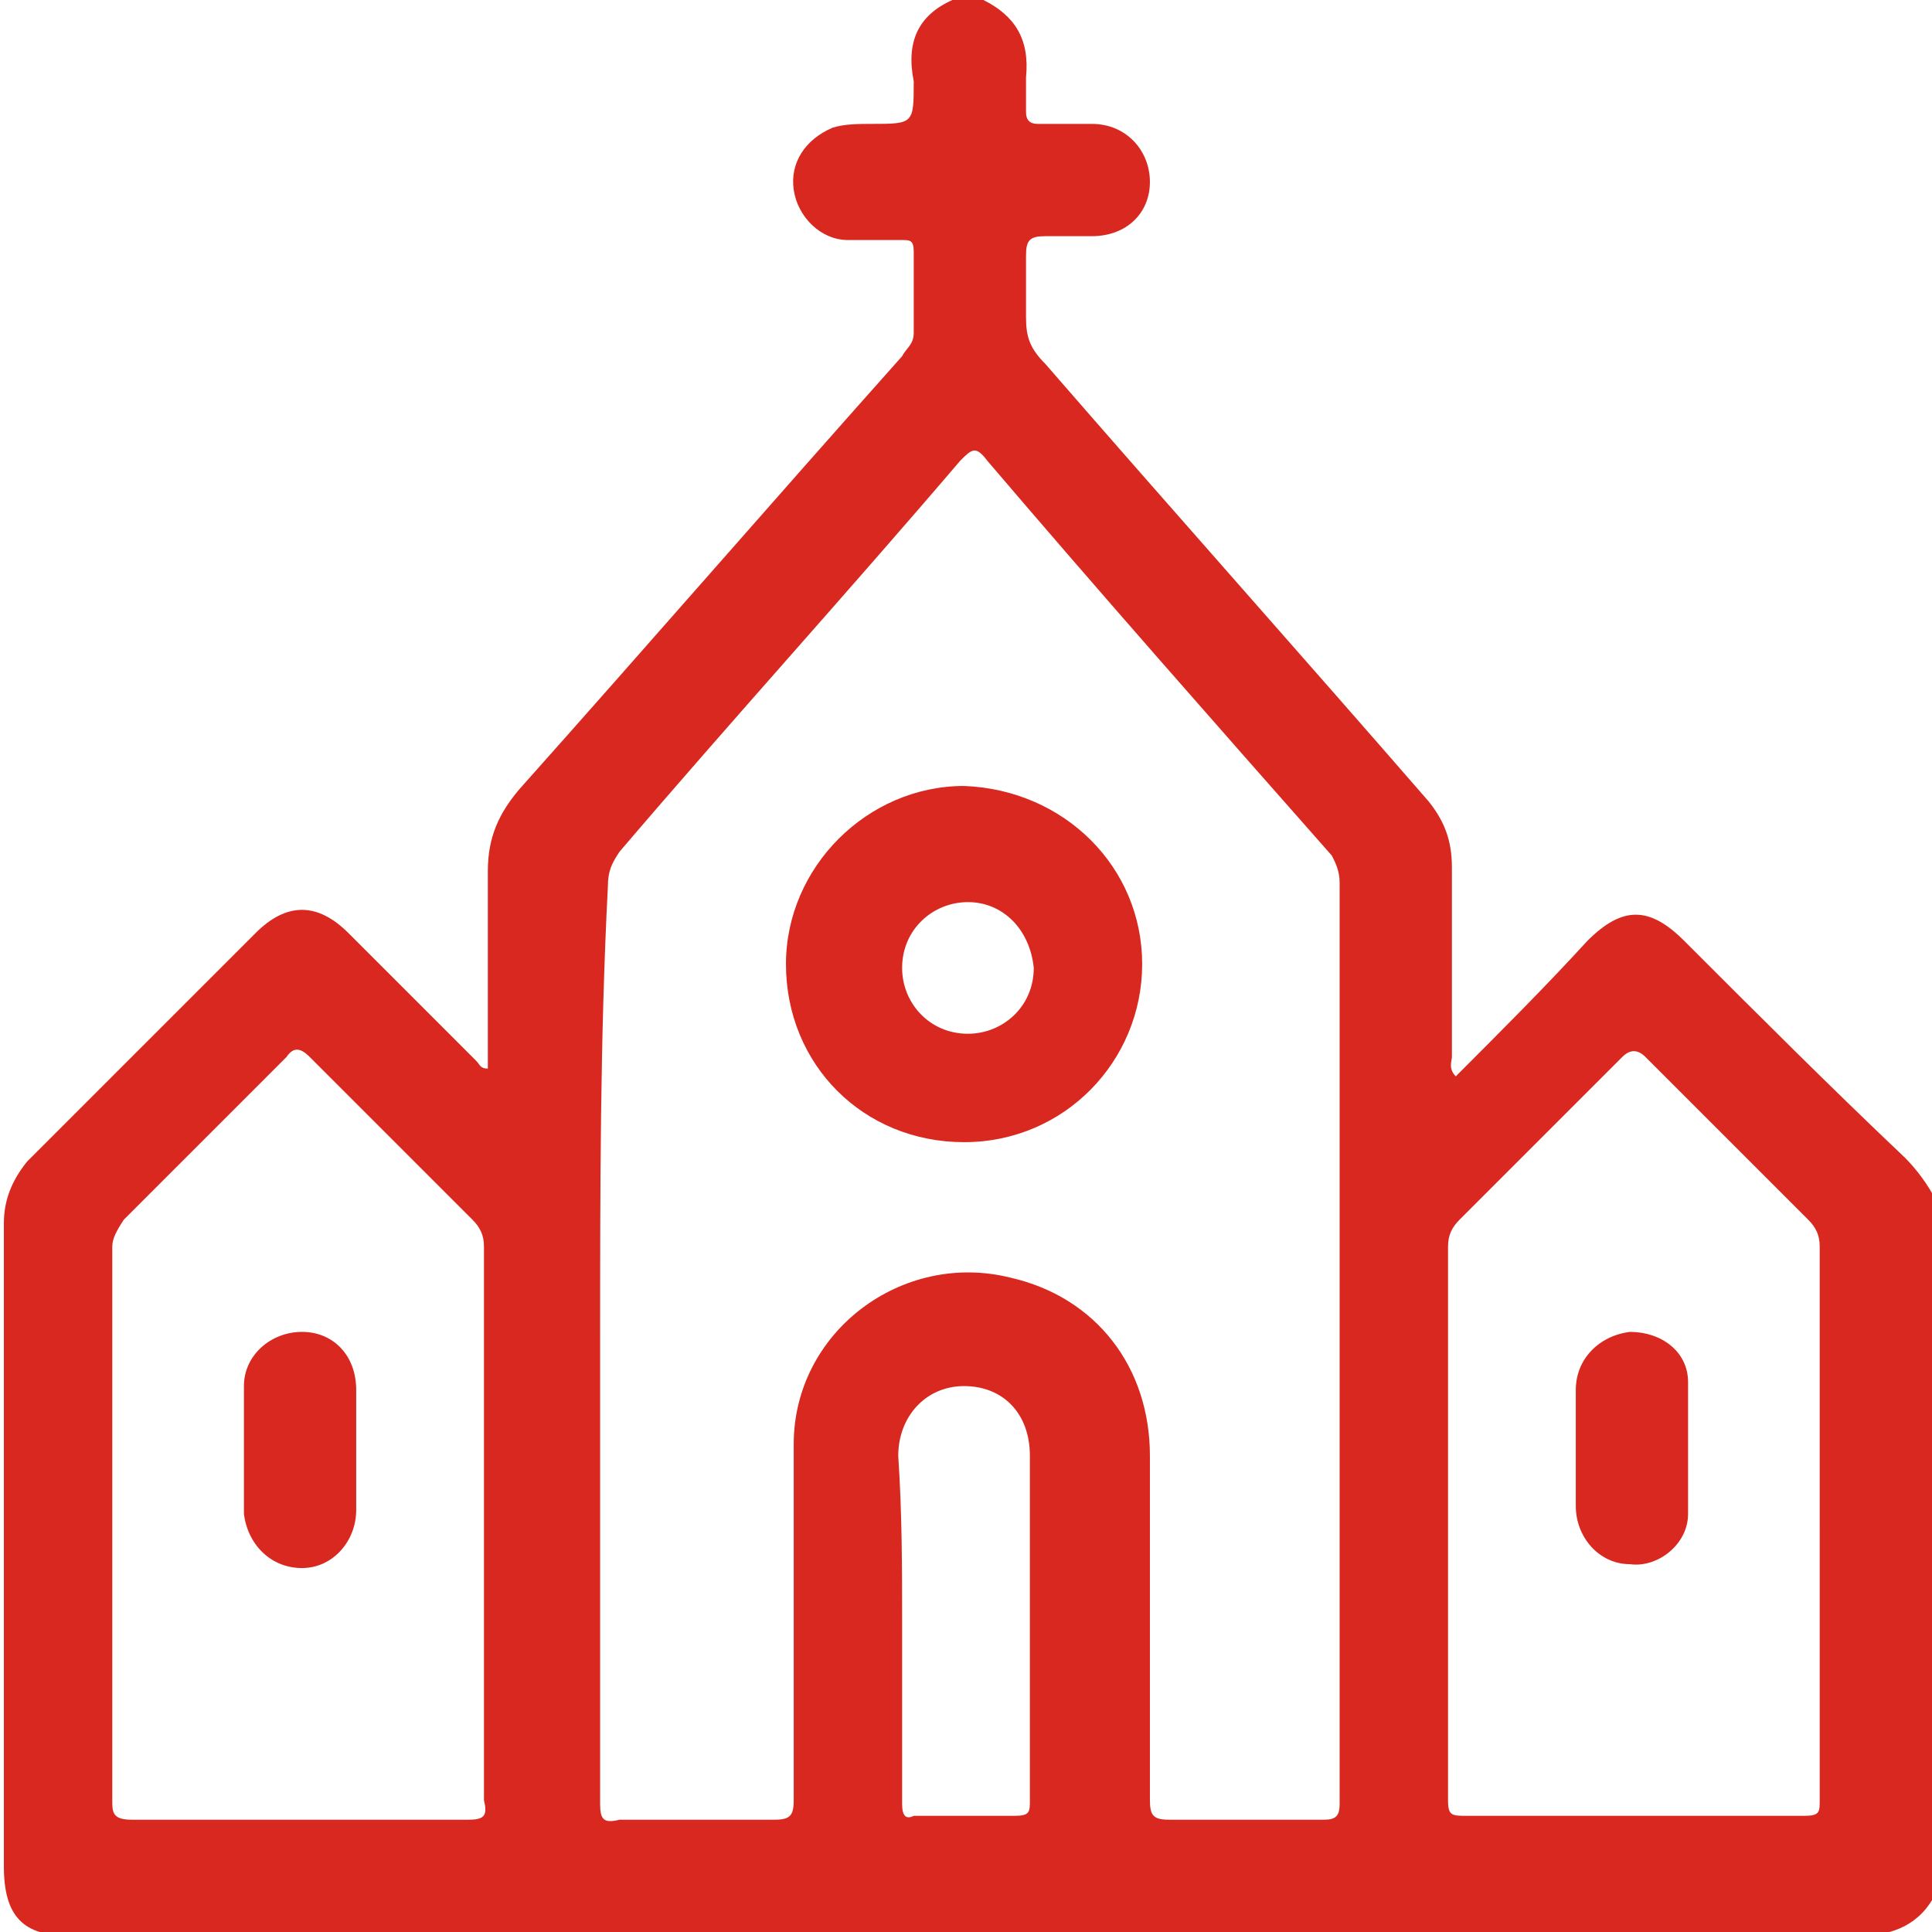 <!-- Generator: Adobe Illustrator 24.0.1, SVG Export Plug-In  -->
<svg version="1.1" xmlns="http://www.w3.org/2000/svg" xmlns:xlink="http://www.w3.org/1999/xlink" x="0px" y="0px" width="49.9px"
	 height="49.9px" viewBox="0 0 49.9 49.9" style="enable-background:new 0 0 49.9 49.9;" xml:space="preserve">
<style type="text/css">
	.st0{fill:#D9281F;}
</style>
<defs>
</defs>
<g>
	<path class="st0" d="M24.6,0c0.3,0,0.5,0,0.8,0c0.8,0.4,1.2,1,1.1,2c0,0.3,0,0.6,0,0.9c0,0.2,0.1,0.3,0.3,0.3c0.5,0,0.9,0,1.4,0
		c0.9,0,1.5,0.7,1.5,1.5c0,0.8-0.6,1.4-1.5,1.4c-0.4,0-0.8,0-1.2,0c-0.4,0-0.5,0.1-0.5,0.5c0,0.5,0,1,0,1.6c0,0.5,0.1,0.8,0.5,1.2
		c3.3,3.8,6.6,7.5,9.9,11.3c0.4,0.5,0.6,1,0.6,1.7c0,1.6,0,3.3,0,4.9c0,0.1-0.1,0.3,0.1,0.5c1.2-1.2,2.3-2.3,3.4-3.5
		c0.9-0.9,1.6-0.9,2.5,0c1.9,1.9,3.8,3.8,5.7,5.6c0.3,0.3,0.6,0.7,0.8,1.1c0,6,0,12,0,17.9c-0.4,0.8-1.1,1.1-2,1.1
		c-15.4,0-30.8,0-46.2,0c-1.2,0-1.7-0.5-1.7-1.8c0-5.5,0-11.1,0-16.6c0-0.6,0.2-1.1,0.6-1.6c2-2,3.9-3.9,5.9-5.9
		c0.8-0.8,1.6-0.8,2.4,0c1.1,1.1,2.2,2.2,3.3,3.3c0.1,0.1,0.1,0.2,0.3,0.2c0-1.7,0-3.4,0-5.1c0-0.9,0.3-1.5,0.8-2.1
		c3.3-3.7,6.6-7.5,9.9-11.2c0.1-0.2,0.3-0.3,0.3-0.6c0-0.7,0-1.4,0-2.1c0-0.3-0.1-0.3-0.3-0.3c-0.5,0-0.9,0-1.4,0
		c-0.7,0-1.3-0.6-1.4-1.3c-0.1-0.7,0.3-1.3,1-1.6c0.3-0.1,0.7-0.1,1-0.1c1.1,0,1.1,0,1.1-1.1C23.4,1.1,23.7,0.4,24.6,0z M15.5,34.7
		c0,4,0,7.9,0,11.9c0,0.4,0.1,0.5,0.5,0.4c1.3,0,2.7,0,4,0c0.4,0,0.5-0.1,0.5-0.5c0-3.1,0-6.1,0-9.2c0-2.9,2.8-5,5.6-4.3
		c2.2,0.5,3.6,2.3,3.6,4.6c0,3,0,5.9,0,8.9c0,0.4,0.1,0.5,0.5,0.5c1.3,0,2.7,0,4,0c0.3,0,0.4-0.1,0.4-0.4c0-7.9,0-15.9,0-23.8
		c0-0.3-0.1-0.5-0.2-0.7c-3-3.4-6-6.8-8.9-10.2c-0.3-0.4-0.4-0.3-0.7,0c-2.9,3.4-5.9,6.7-8.8,10.1c-0.2,0.3-0.3,0.5-0.3,0.9
		C15.5,26.8,15.5,30.7,15.5,34.7z M47,39.4c0-2.4,0-4.8,0-7.2c0-0.3-0.1-0.5-0.3-0.7c-1.4-1.4-2.8-2.8-4.2-4.2
		c-0.2-0.2-0.4-0.2-0.6,0c-1.4,1.4-2.8,2.8-4.2,4.2c-0.2,0.2-0.3,0.4-0.3,0.7c0,4.8,0,9.5,0,14.3c0,0.4,0.1,0.4,0.5,0.4
		c2.9,0,5.8,0,8.7,0c0.4,0,0.4-0.1,0.4-0.4C47,44.2,47,41.8,47,39.4z M2.9,39.3c0,2.4,0,4.8,0,7.2c0,0.3,0,0.5,0.5,0.5
		c2.9,0,5.8,0,8.7,0c0.4,0,0.5-0.1,0.4-0.5c0-4.8,0-9.5,0-14.3c0-0.3-0.1-0.5-0.3-0.7c-1.4-1.4-2.8-2.8-4.2-4.2
		c-0.2-0.2-0.4-0.3-0.6,0c-1.4,1.4-2.8,2.8-4.2,4.2C3,31.8,2.9,32,2.9,32.2C2.9,34.6,2.9,37,2.9,39.3z M23.3,42c0,1.5,0,3.1,0,4.6
		c0,0.3,0.1,0.4,0.3,0.3c0.9,0,1.7,0,2.6,0c0.4,0,0.4-0.1,0.4-0.4c0-3,0-5.9,0-8.9c0-1.1-0.7-1.8-1.7-1.8c-1,0-1.7,0.8-1.7,1.8
		C23.3,39.1,23.3,40.5,23.3,42z"/>
	<path class="st0" d="M29.5,24.9c0,2.5-2,4.6-4.6,4.6c-2.6,0-4.6-2-4.6-4.6c0-2.5,2.1-4.6,4.6-4.6C27.5,20.4,29.5,22.4,29.5,24.9z
		 M25,23.3c-0.9,0-1.7,0.7-1.7,1.7c0,0.9,0.7,1.7,1.7,1.7c0.9,0,1.7-0.7,1.7-1.7C26.6,24,25.9,23.3,25,23.3z"/>
	<path class="st0" d="M40.7,37.5c0-0.5,0-1,0-1.6c0-0.8,0.6-1.4,1.4-1.5c0.8,0,1.5,0.5,1.5,1.3c0,1.1,0,2.2,0,3.4
		c0,0.8-0.8,1.4-1.5,1.3c-0.8,0-1.4-0.7-1.4-1.5C40.7,38.5,40.7,38,40.7,37.5z"/>
	<path class="st0" d="M9.2,37.5c0,0.5,0,1,0,1.5c0,0.8-0.6,1.5-1.4,1.5c-0.8,0-1.4-0.6-1.5-1.4c0-1.1,0-2.2,0-3.3
		c0-0.8,0.7-1.4,1.5-1.4c0.8,0,1.4,0.6,1.4,1.5C9.2,36.4,9.2,37,9.2,37.5z"/>
</g>
</svg>
